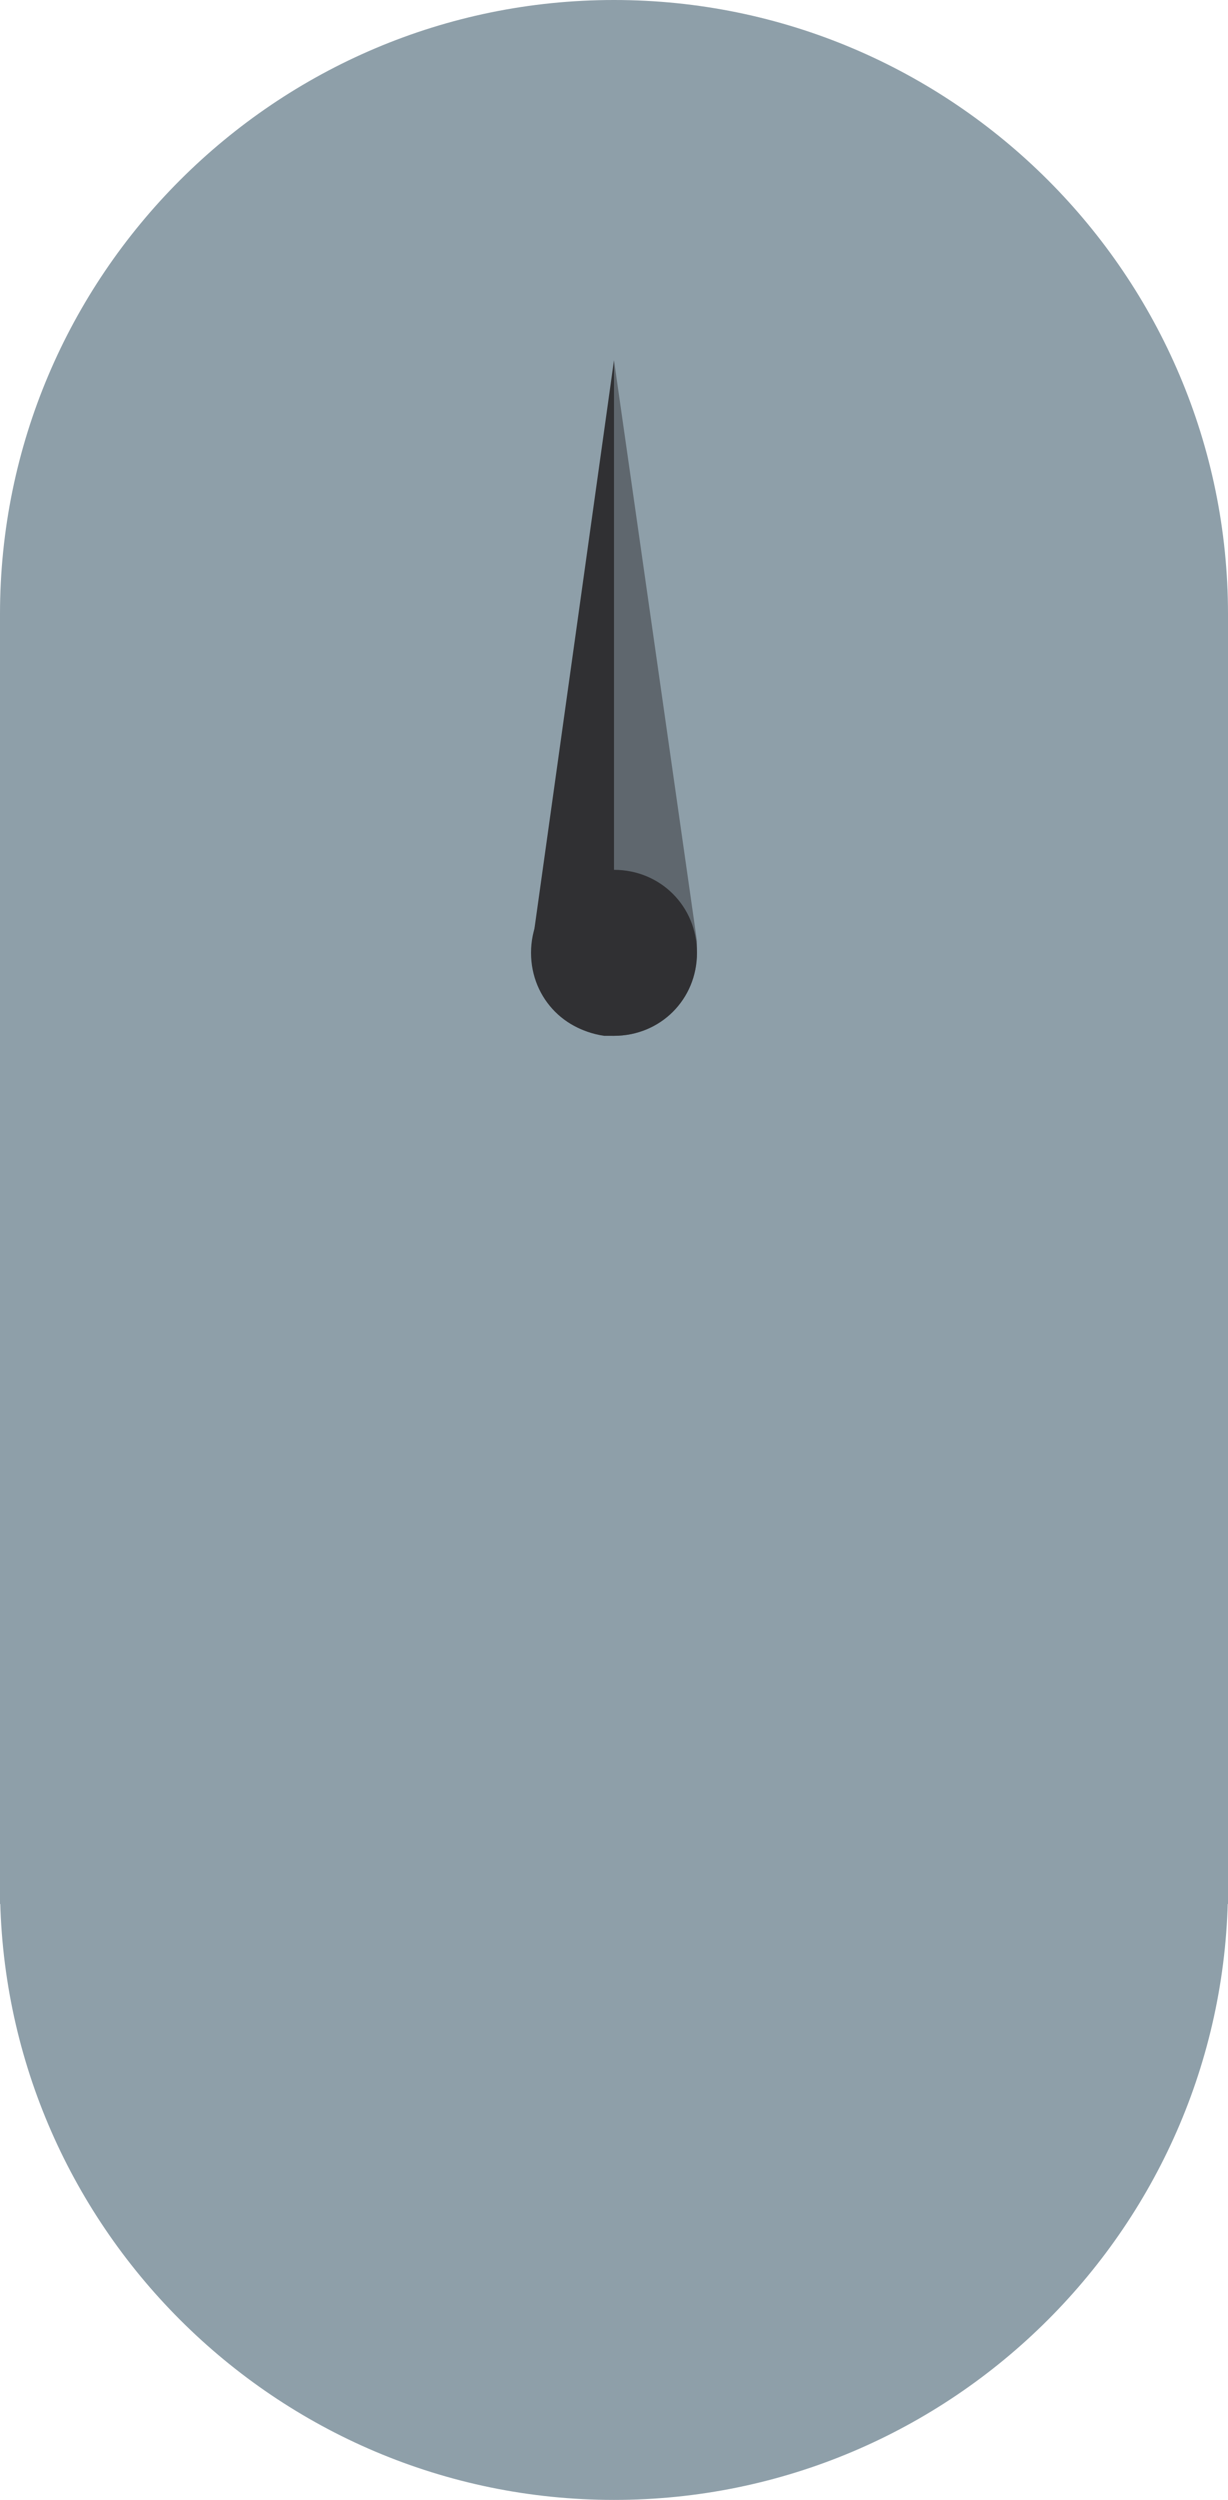<?xml version="1.0" encoding="utf-8"?>
<!-- Generator: Adobe Illustrator 23.0.6, SVG Export Plug-In . SVG Version: 6.00 Build 0)  -->
<svg xmlns="http://www.w3.org/2000/svg" xmlns:xlink="http://www.w3.org/1999/xlink" version="1.1" id="Layer_1" x="0px" y="0px" viewBox="0 0 74 150.6" style="enable-background:new 0 0 74 150.6;" xml:space="preserve" width="74" height="150.6">
<style type="text/css">
	.st0{fill:#8E9FA9;}
	.st1{fill:#303033;}
	.st2{opacity:0.5;}
</style>
<title>arrrow_sikaAsset 1</title>
<g>
	<g id="Layer_1-2">
		<path class="st0" d="M37,74c20.4,0,37-16.6,37-37S57.4,0,37,0S0,16.6,0,37S16.6,74,37,74"/>
		<rect y="37" class="st0" width="74" height="77.7"/>
		<path class="st1" d="M37,62.4V21.7l-4.9,35c-0.4,2.7,1.5,5.3,4.3,5.7C36.6,62.4,36.8,62.4,37,62.4"/>
		<g class="st2">
			<path class="st1" d="M37,21.7v40.7c2.8,0,5-2.2,5-5c0-0.3,0-0.5,0-0.7L37,21.7z"/>
		</g>
		<path class="st1" d="M37,62.4c2.8,0,5-2.2,5-5s-2.2-5-5-5s-5,2.2-5,5S34.2,62.4,37,62.4"/>
		<path class="st0" d="M37,150.6c20.4,0,37-16.6,37-37s-16.6-37-37-37s-37,16.6-37,37S16.6,150.6,37,150.6L37,150.6"/>
	</g>
</g>
</svg>
